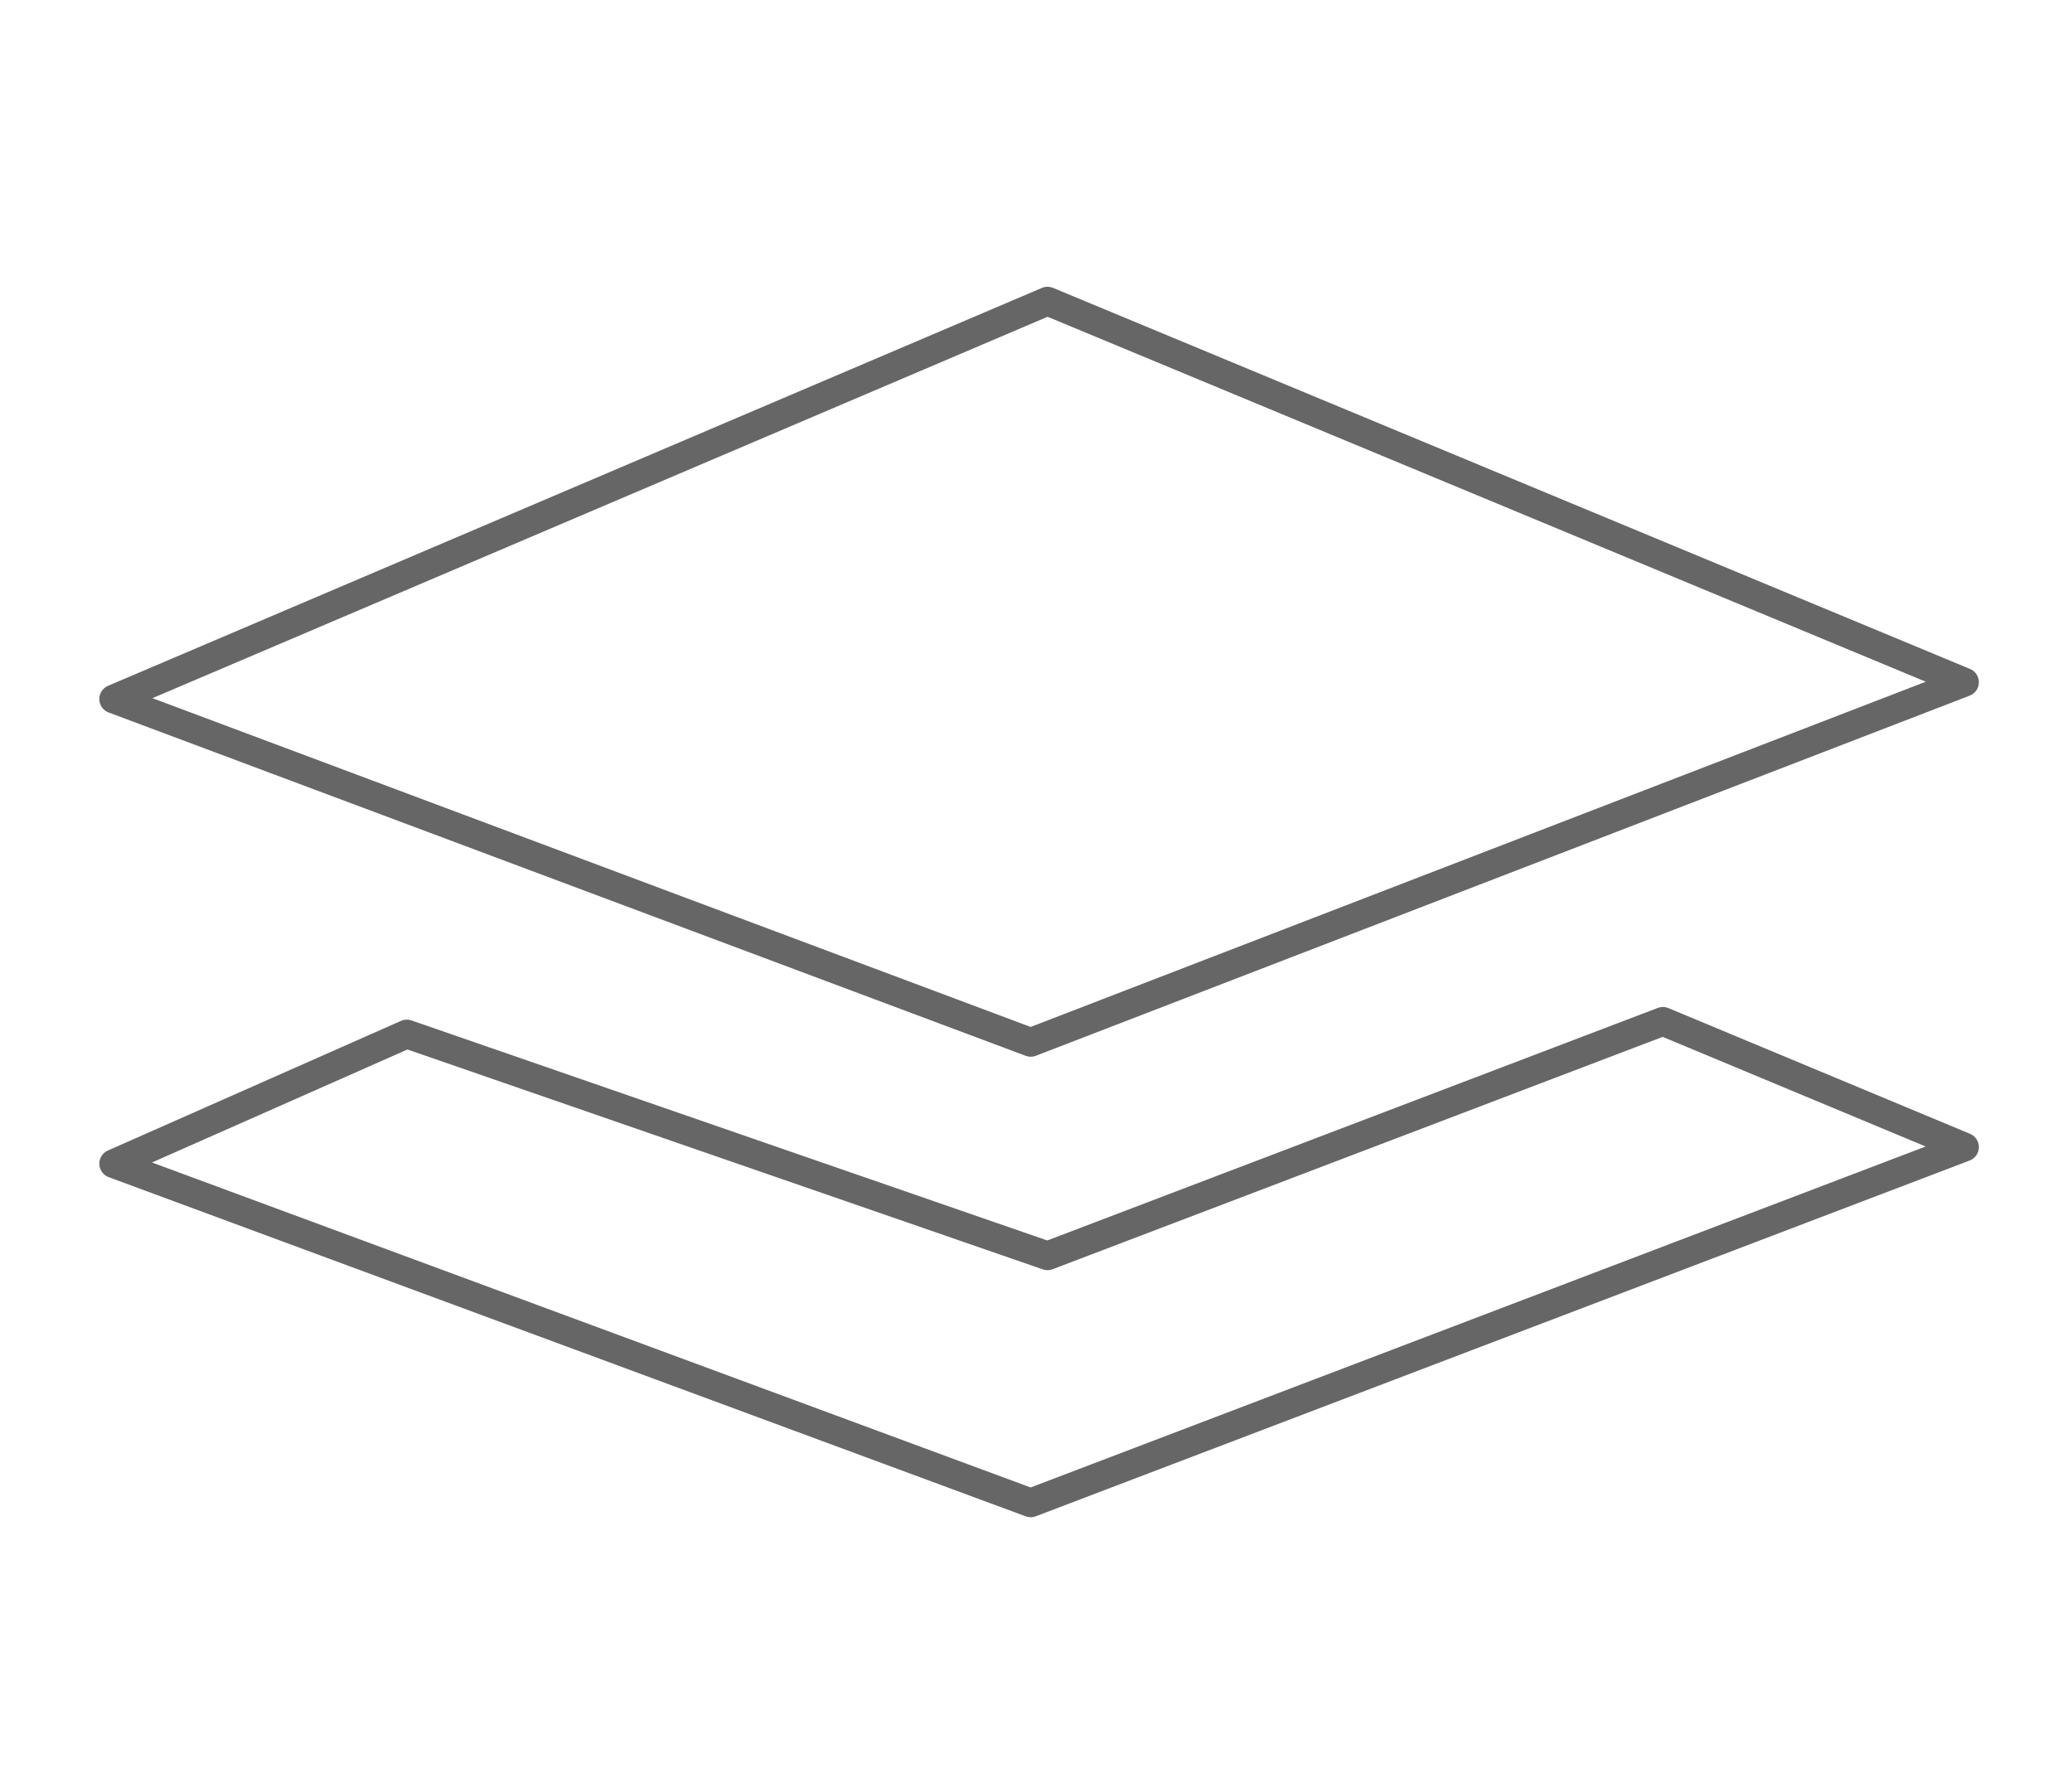 <?xml version="1.0" encoding="utf-8"?>
<!-- Generator: Adobe Illustrator 23.1.1, SVG Export Plug-In . SVG Version: 6.00 Build 0)  -->
<svg version="1.1" id="Ebene_1" xmlns="http://www.w3.org/2000/svg" xmlns:xlink="http://www.w3.org/1999/xlink" x="0px" y="0px"
	 width="90px" height="77px" viewBox="0 0 90 77" style="enable-background:new 0 0 90 77;" xml:space="preserve">
<style type="text/css">
	.st0{fill:none;stroke:#666666;stroke-width:1.25;stroke-linecap:round;stroke-linejoin:round;stroke-miterlimit:10;}
</style>
<polygon class="st0" points="44.77,45.27 4.94,30.36 45.5,13.08 85.33,29.63 "/>
<polygon class="st0" points="44.77,65.27 4.94,50.54 17.67,44.91 45.5,54.54 72.23,44.36 85.33,49.82 "/>
</svg>

